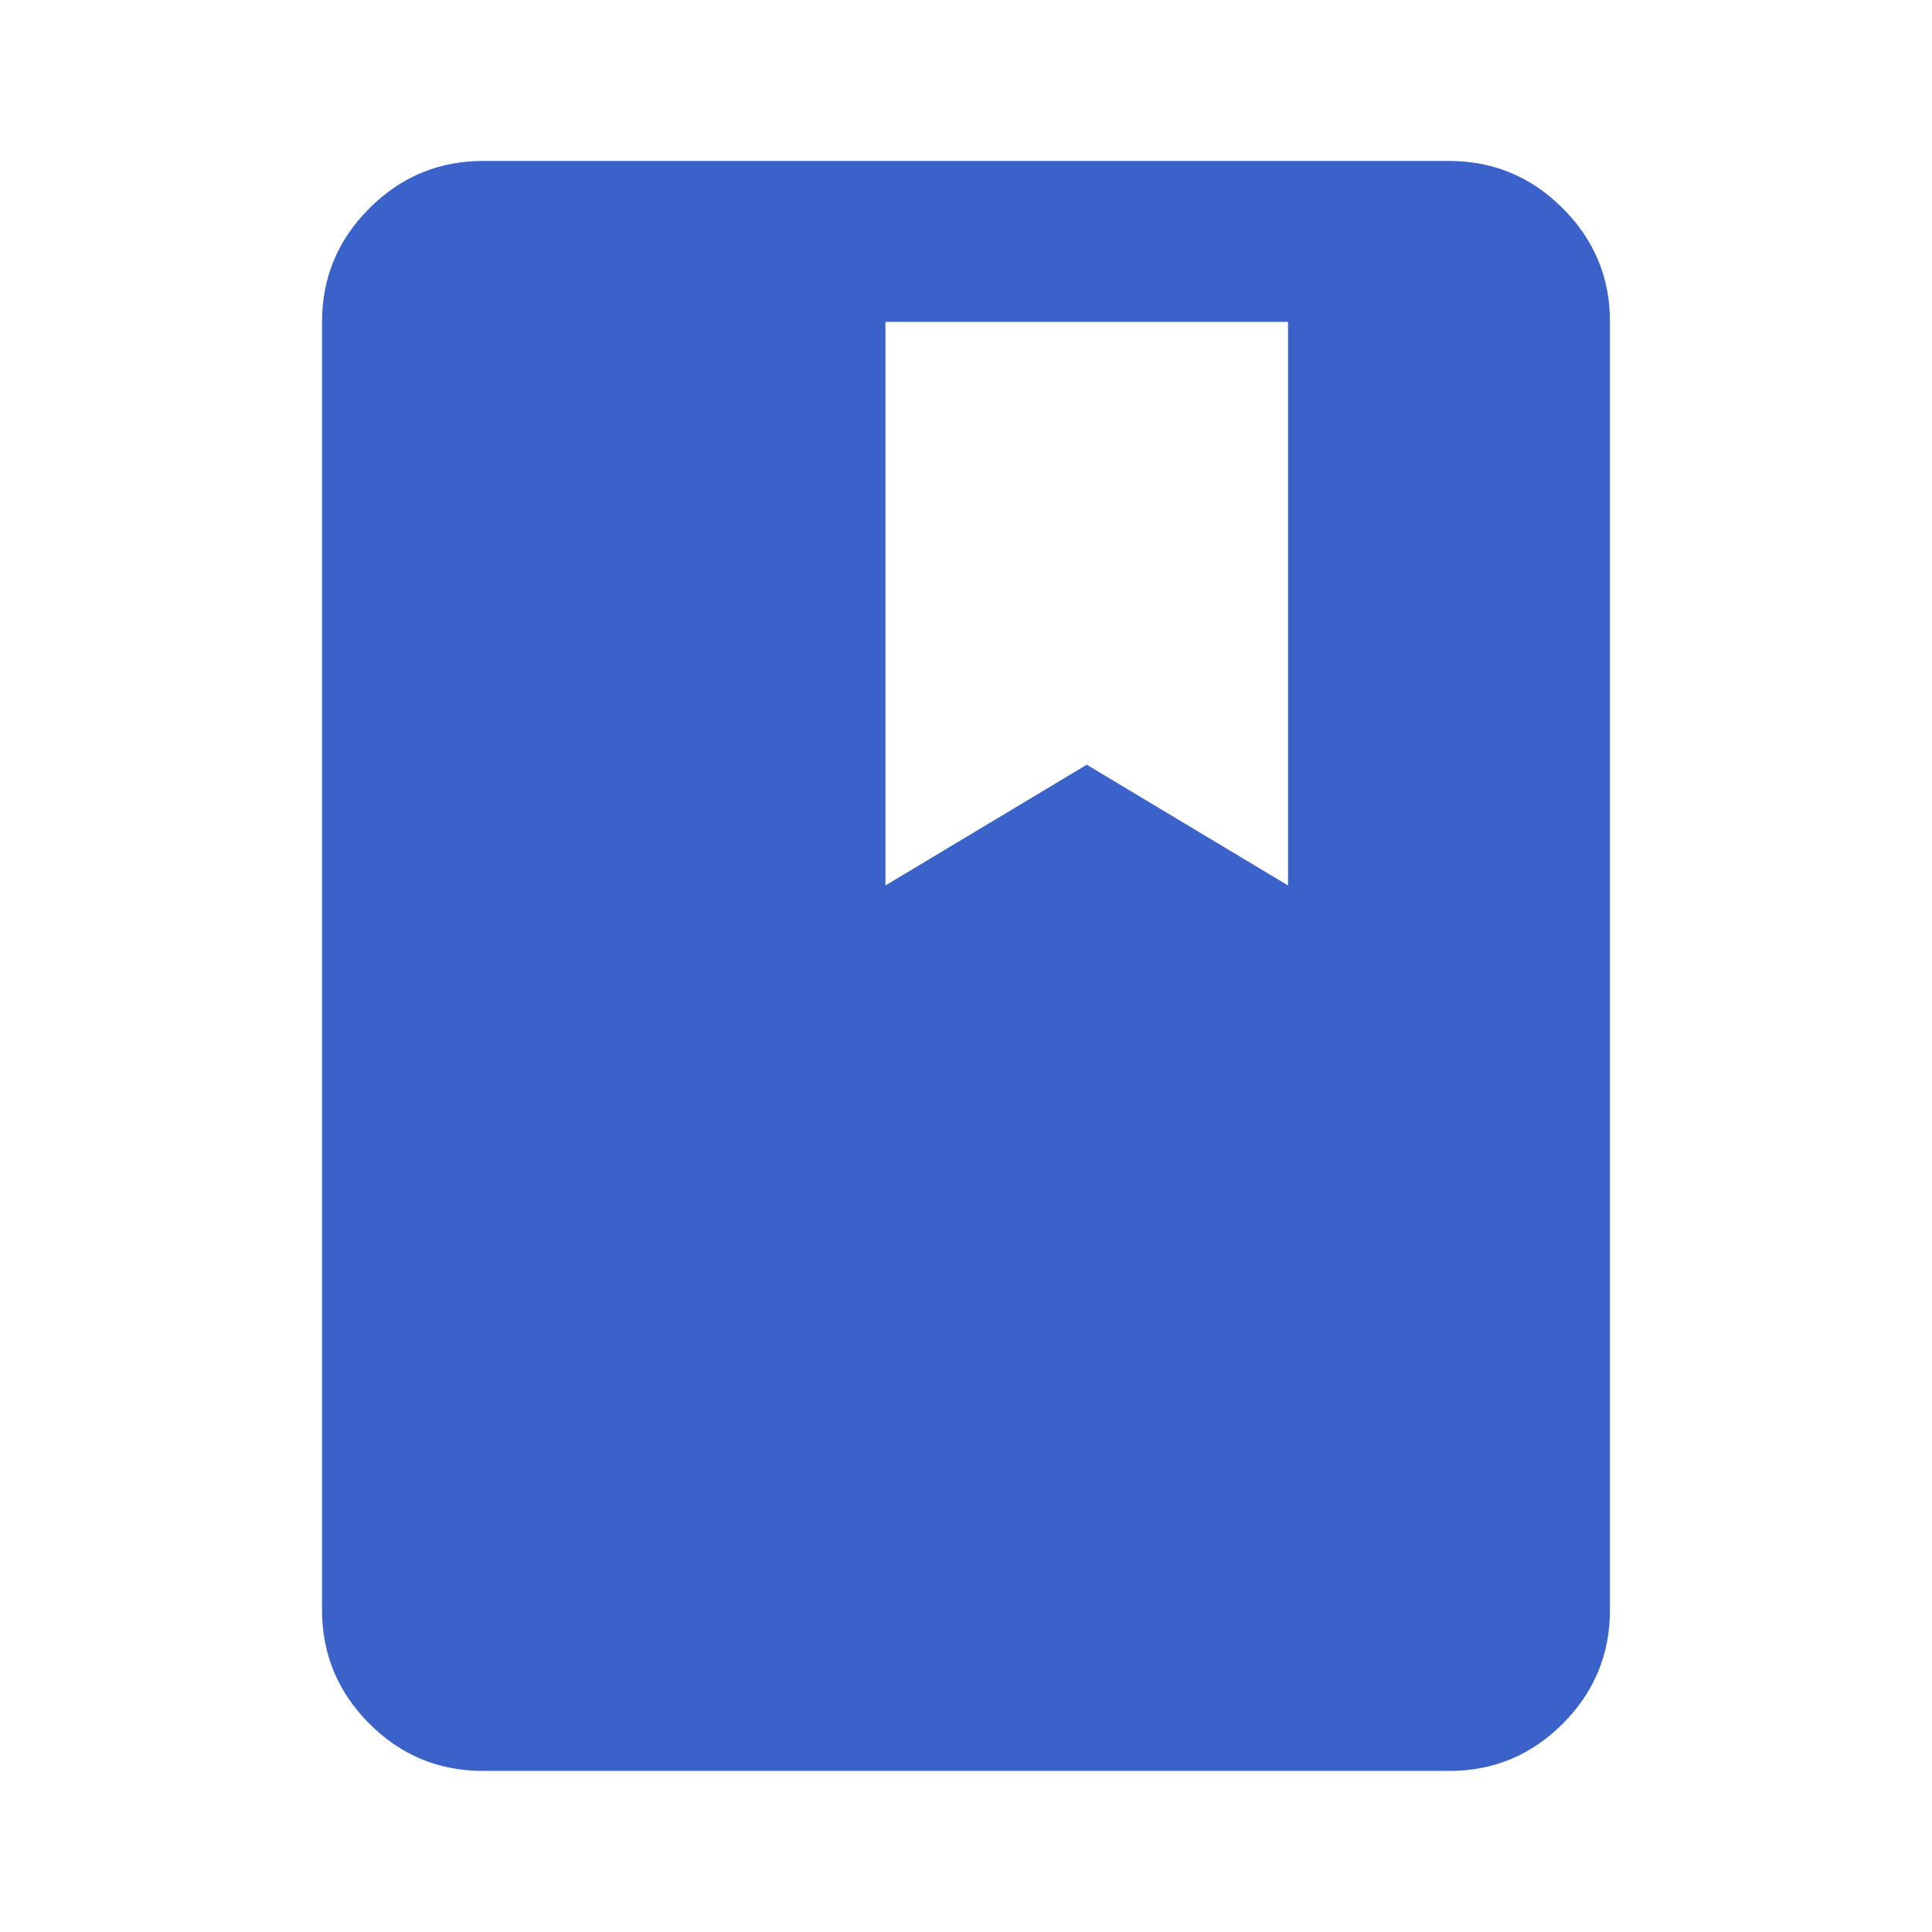 <svg width="16" height="16" viewBox="0 0 16 16" fill="none" xmlns="http://www.w3.org/2000/svg">
<path d="M4 14.666C3.633 14.666 3.32 14.536 3.059 14.275C2.798 14.014 2.667 13.7 2.667 13.333V2.666C2.667 2.3 2.797 1.986 3.059 1.725C3.32 1.464 3.634 1.333 4 1.333H12C12.367 1.333 12.681 1.464 12.942 1.725C13.203 1.986 13.334 2.3 13.333 2.666V13.333C13.333 13.7 13.203 14.014 12.942 14.275C12.681 14.536 12.367 14.667 12 14.666H4ZM7.333 7.333L9 6.333L10.667 7.333V2.666H7.333V7.333Z" fill="#3A62C8"/>
</svg>
